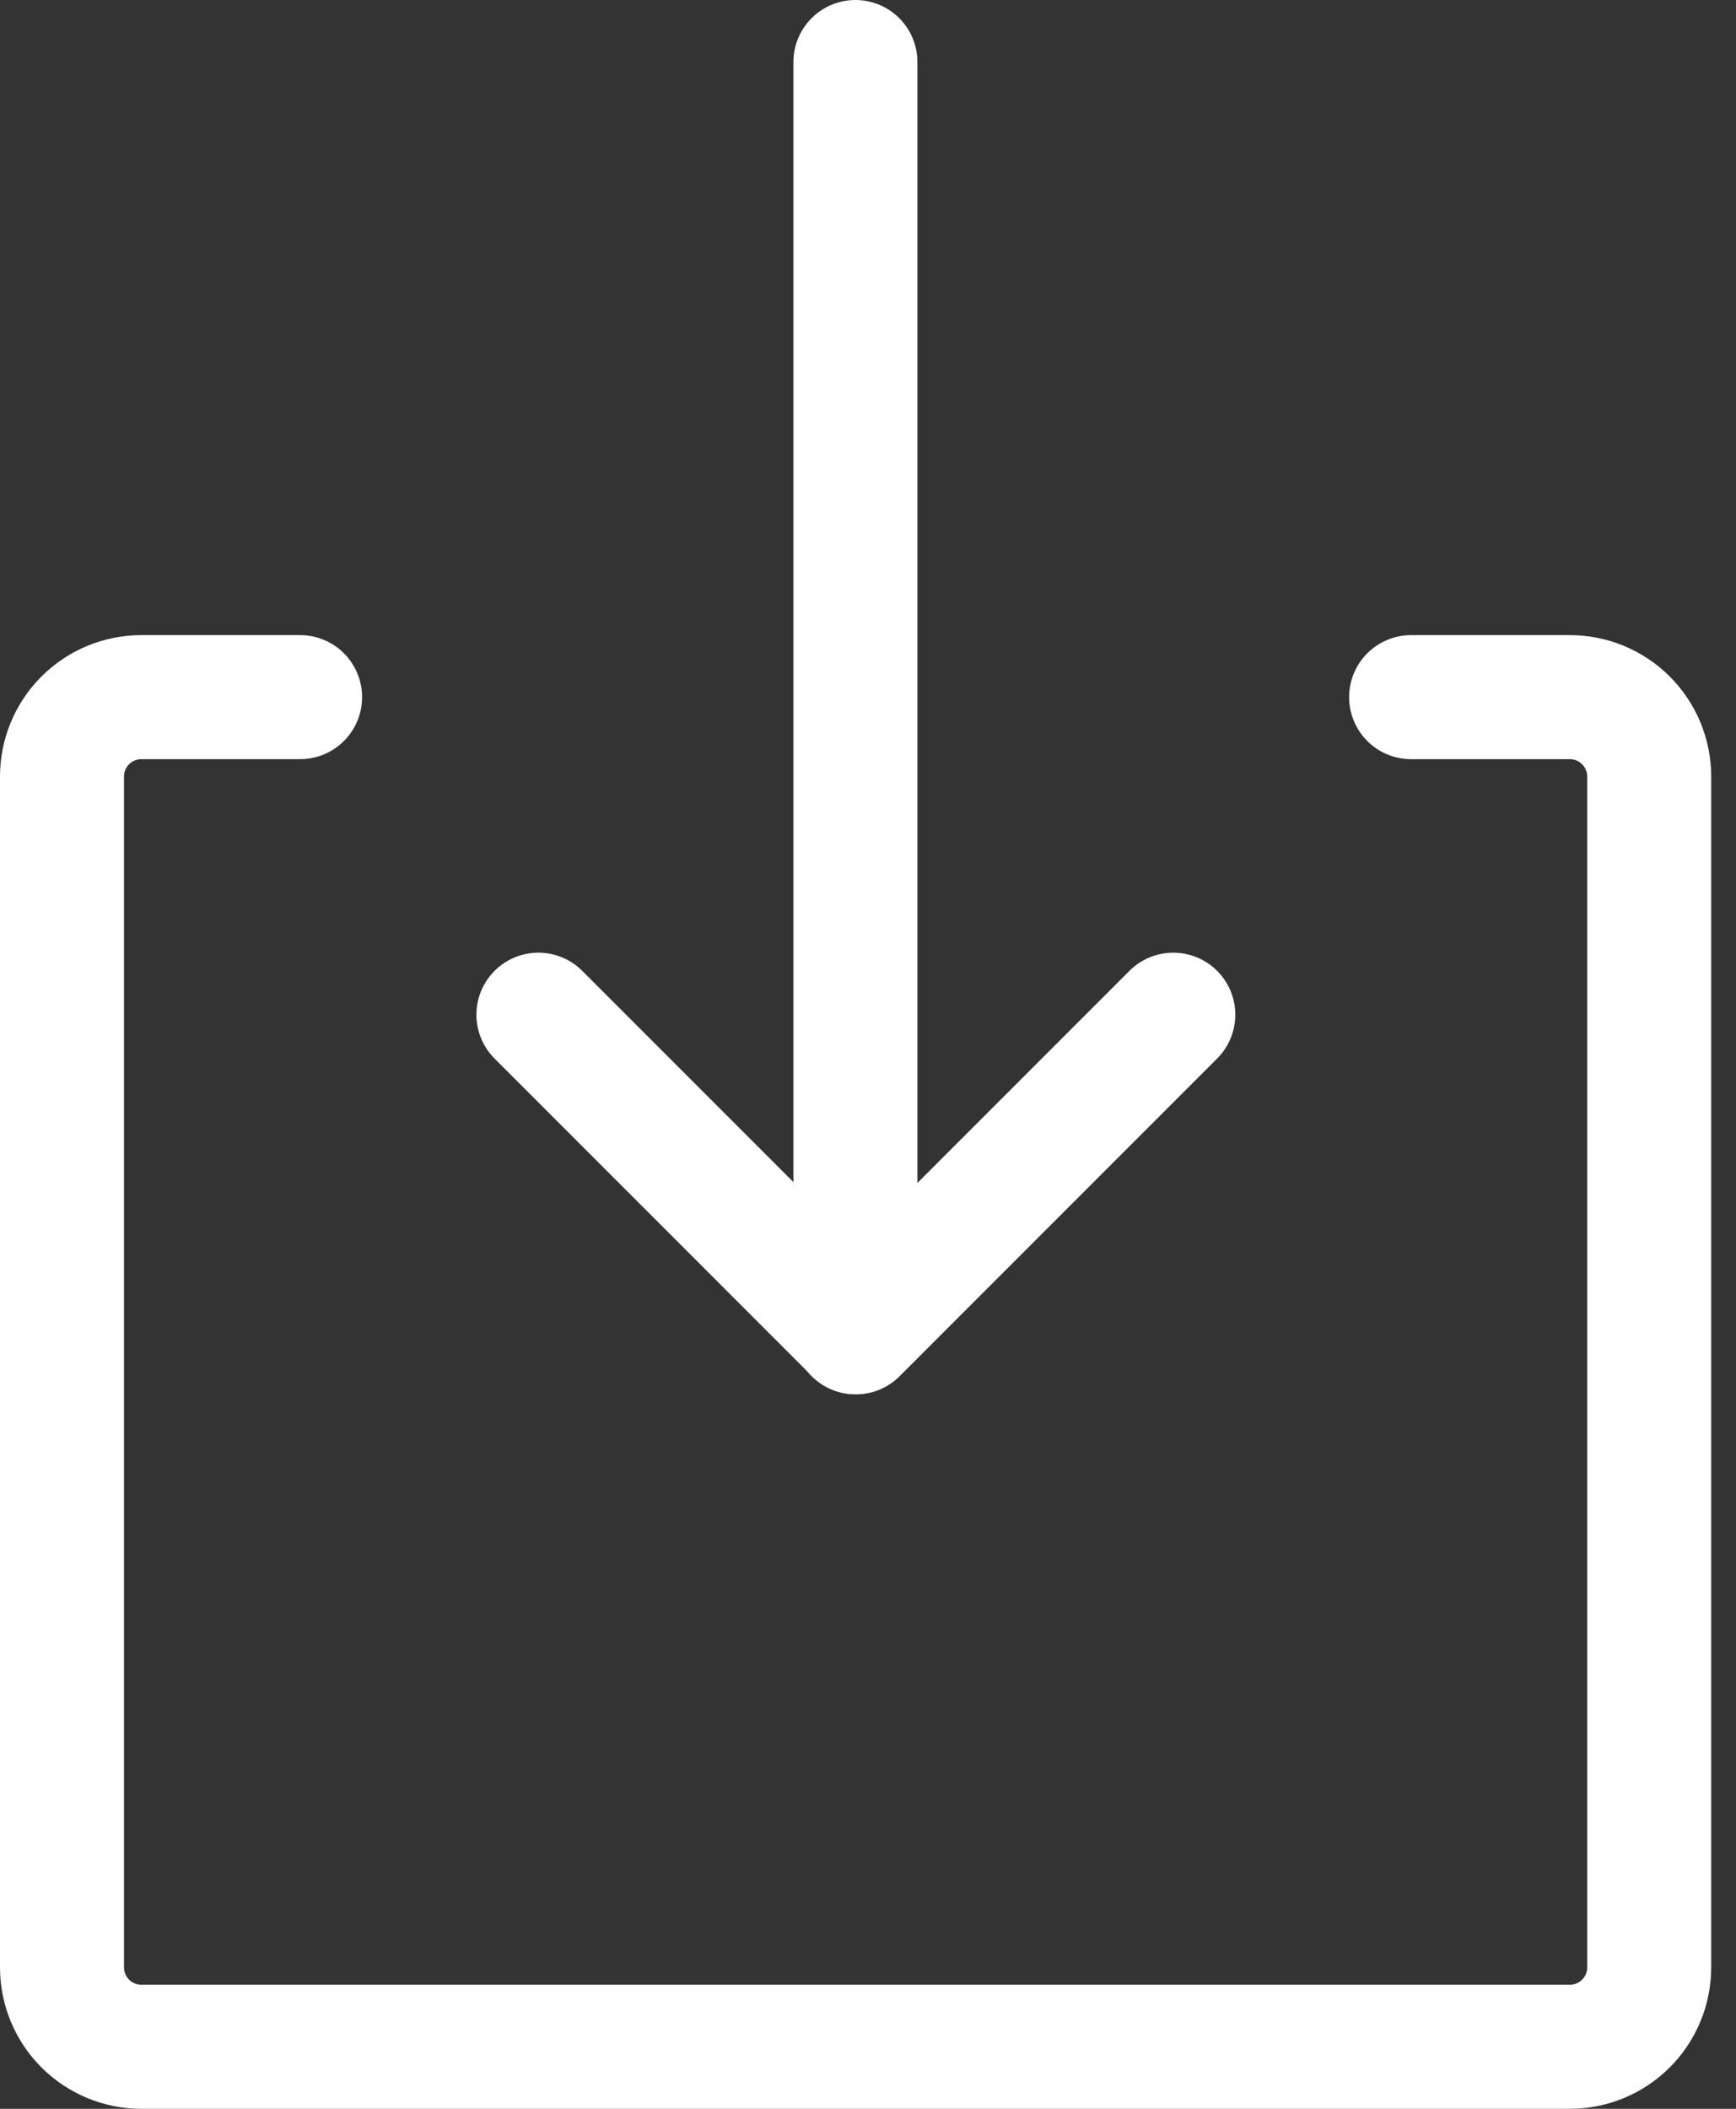 <svg width="28" height="34" viewBox="0 0 28 34" fill="none" xmlns="http://www.w3.org/2000/svg">
<rect x="0" y="0" width="28" height="34" fill="#333333" stroke="none"/>
<path d="M22.76 11.24H25.32C25.66 11.24 25.985 11.375 26.225 11.615C26.465 11.855 26.6 12.181 26.6 12.52V31.72C26.6 32.059 26.465 32.385 26.225 32.625C25.985 32.865 25.66 33 25.32 33H2.28C1.941 33 1.615 32.865 1.375 32.625C1.135 32.385 1 32.059 1 31.72V12.52C1 12.181 1.135 11.855 1.375 11.615C1.615 11.375 1.941 11.24 2.28 11.24H4.84" stroke="white" stroke-width="2" stroke-linecap="round" stroke-linejoin="round"/>
<path d="M13.797 1V21.48" stroke="white" stroke-width="2" stroke-linecap="round" stroke-linejoin="round"/>
<path d="M8.684 16.36L13.804 21.48L18.924 16.36" stroke="white" stroke-width="2" stroke-linecap="round" stroke-linejoin="round"/>
</svg>
